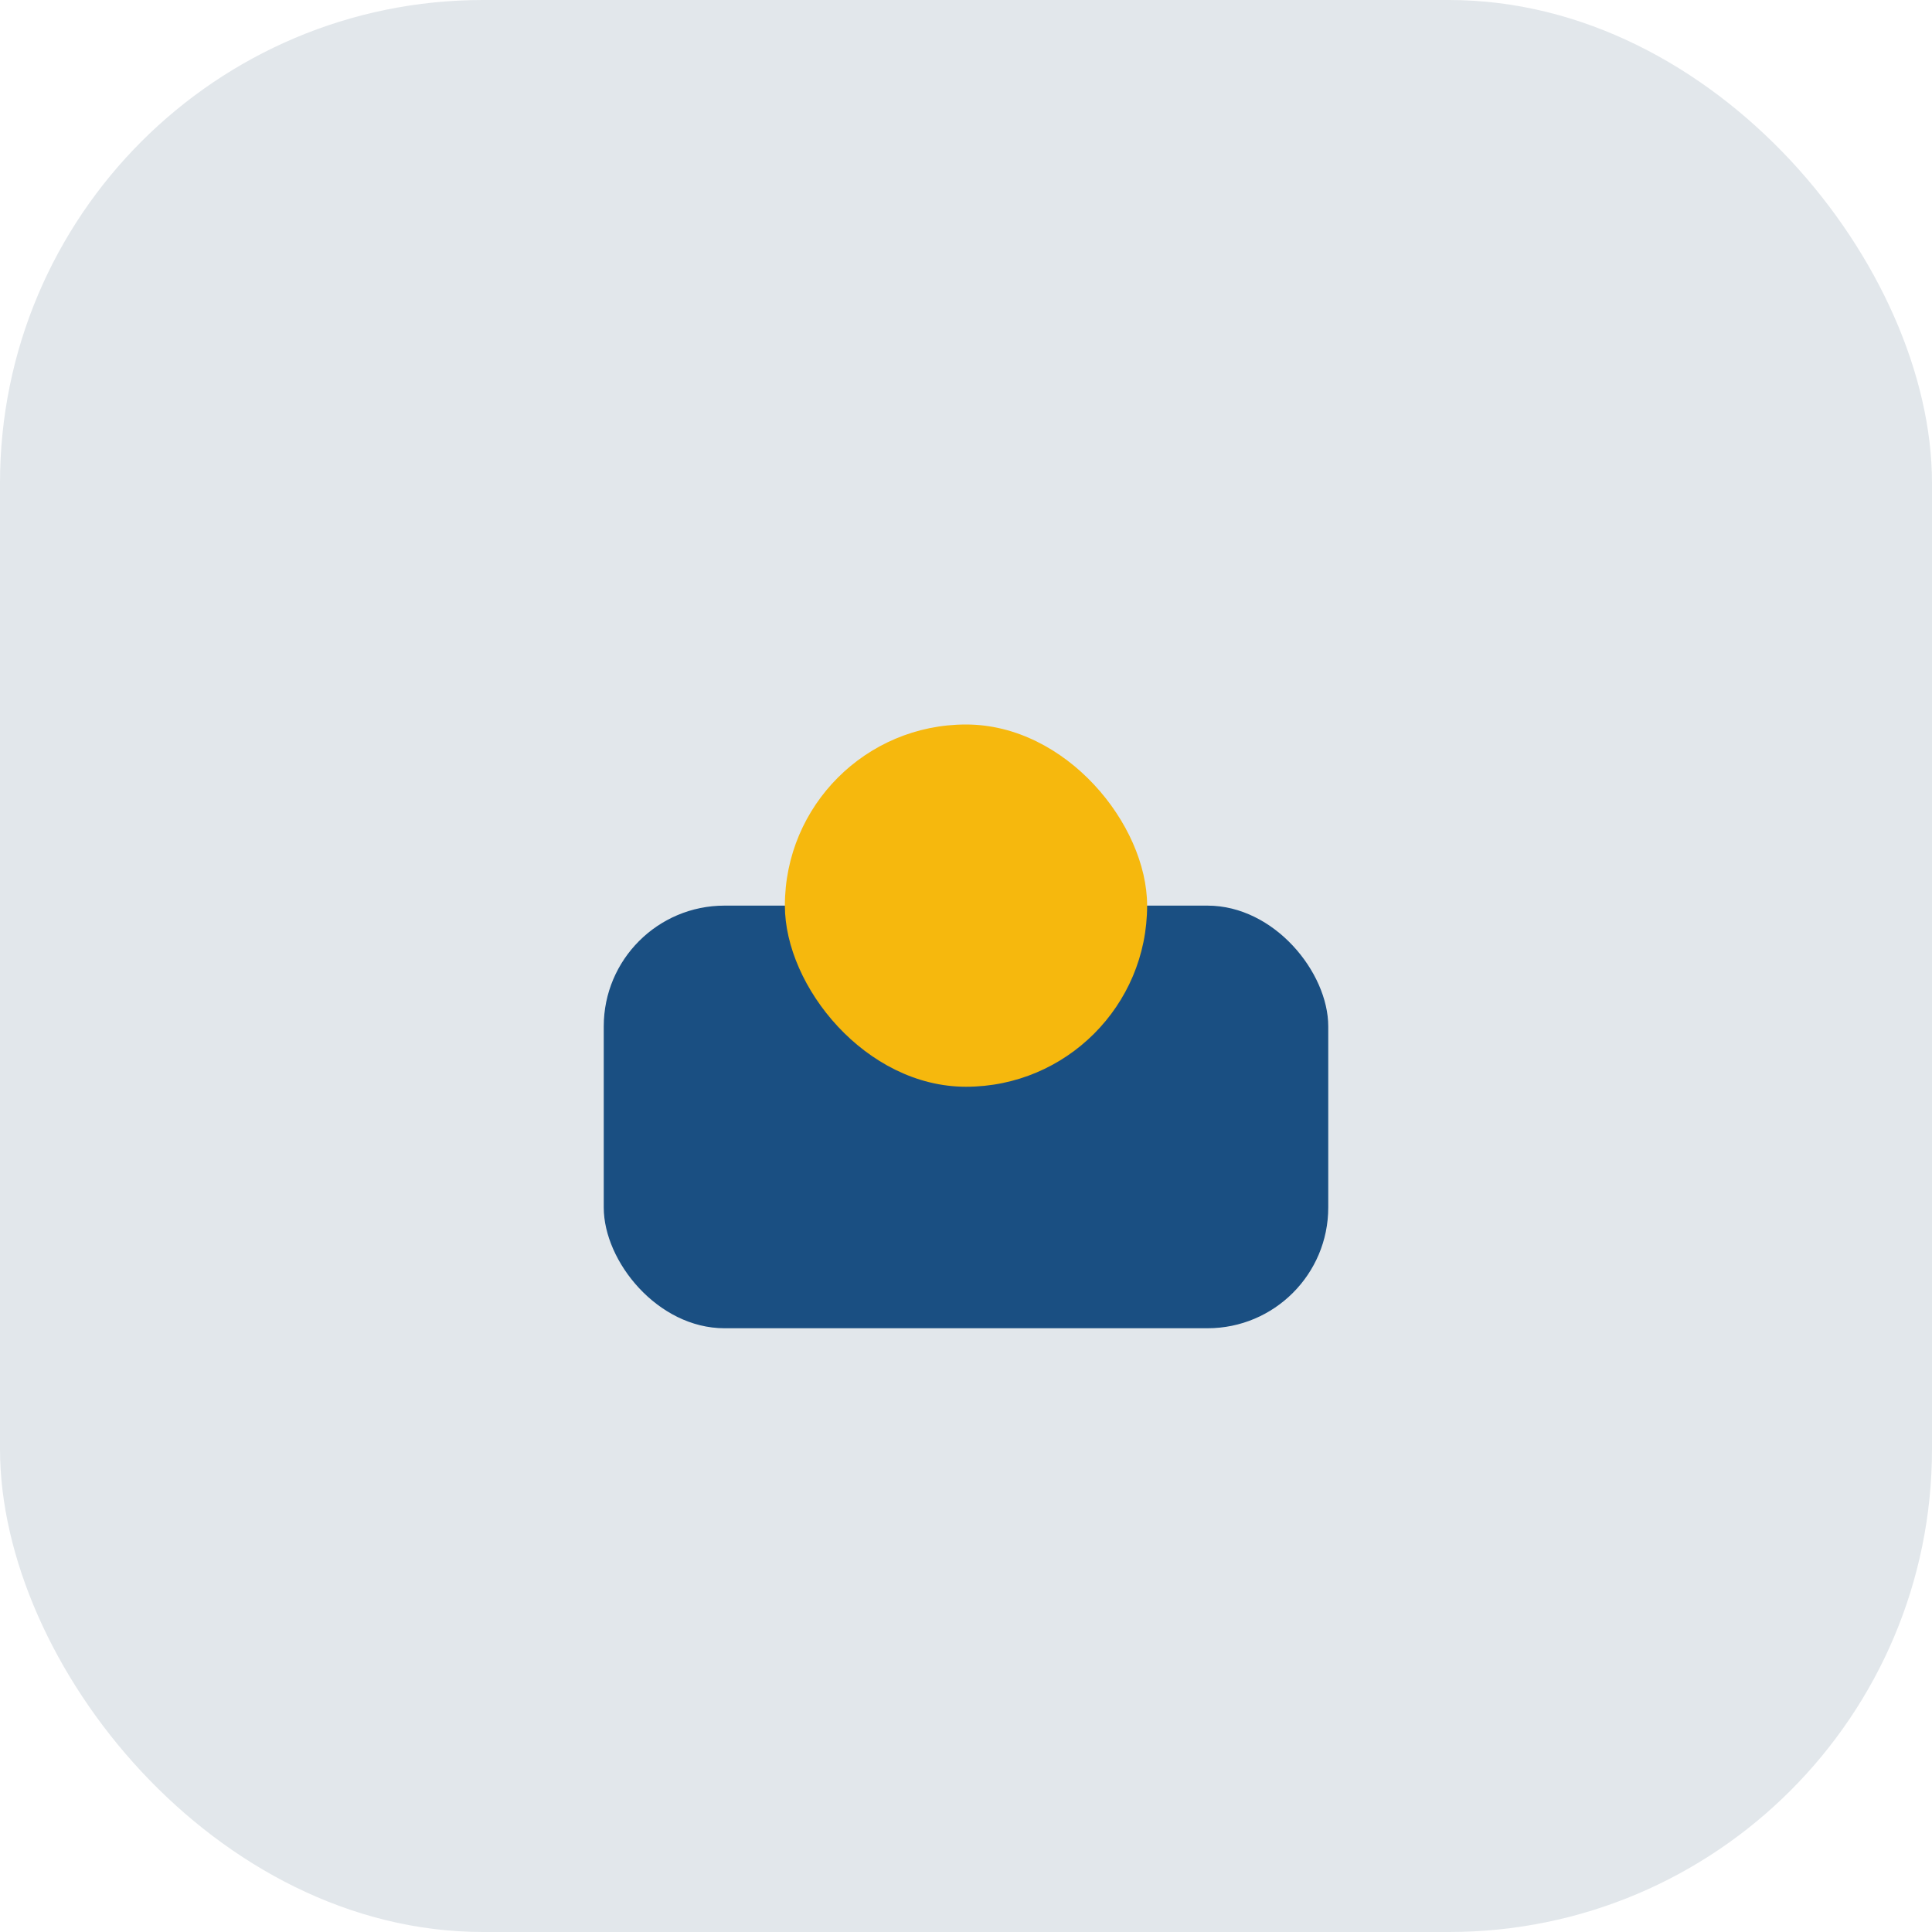 <?xml version="1.0" encoding="UTF-8"?>
<svg xmlns="http://www.w3.org/2000/svg" width="32" height="32" viewBox="0 0 32 32"><rect fill="#E2E7EB" width="32" height="32" rx="8"/><rect x="10" y="15" width="12" height="7" rx="2" fill="#1A4F82"/><rect x="13" y="12" width="6" height="6" rx="3" fill="#F6B80D"/></svg>